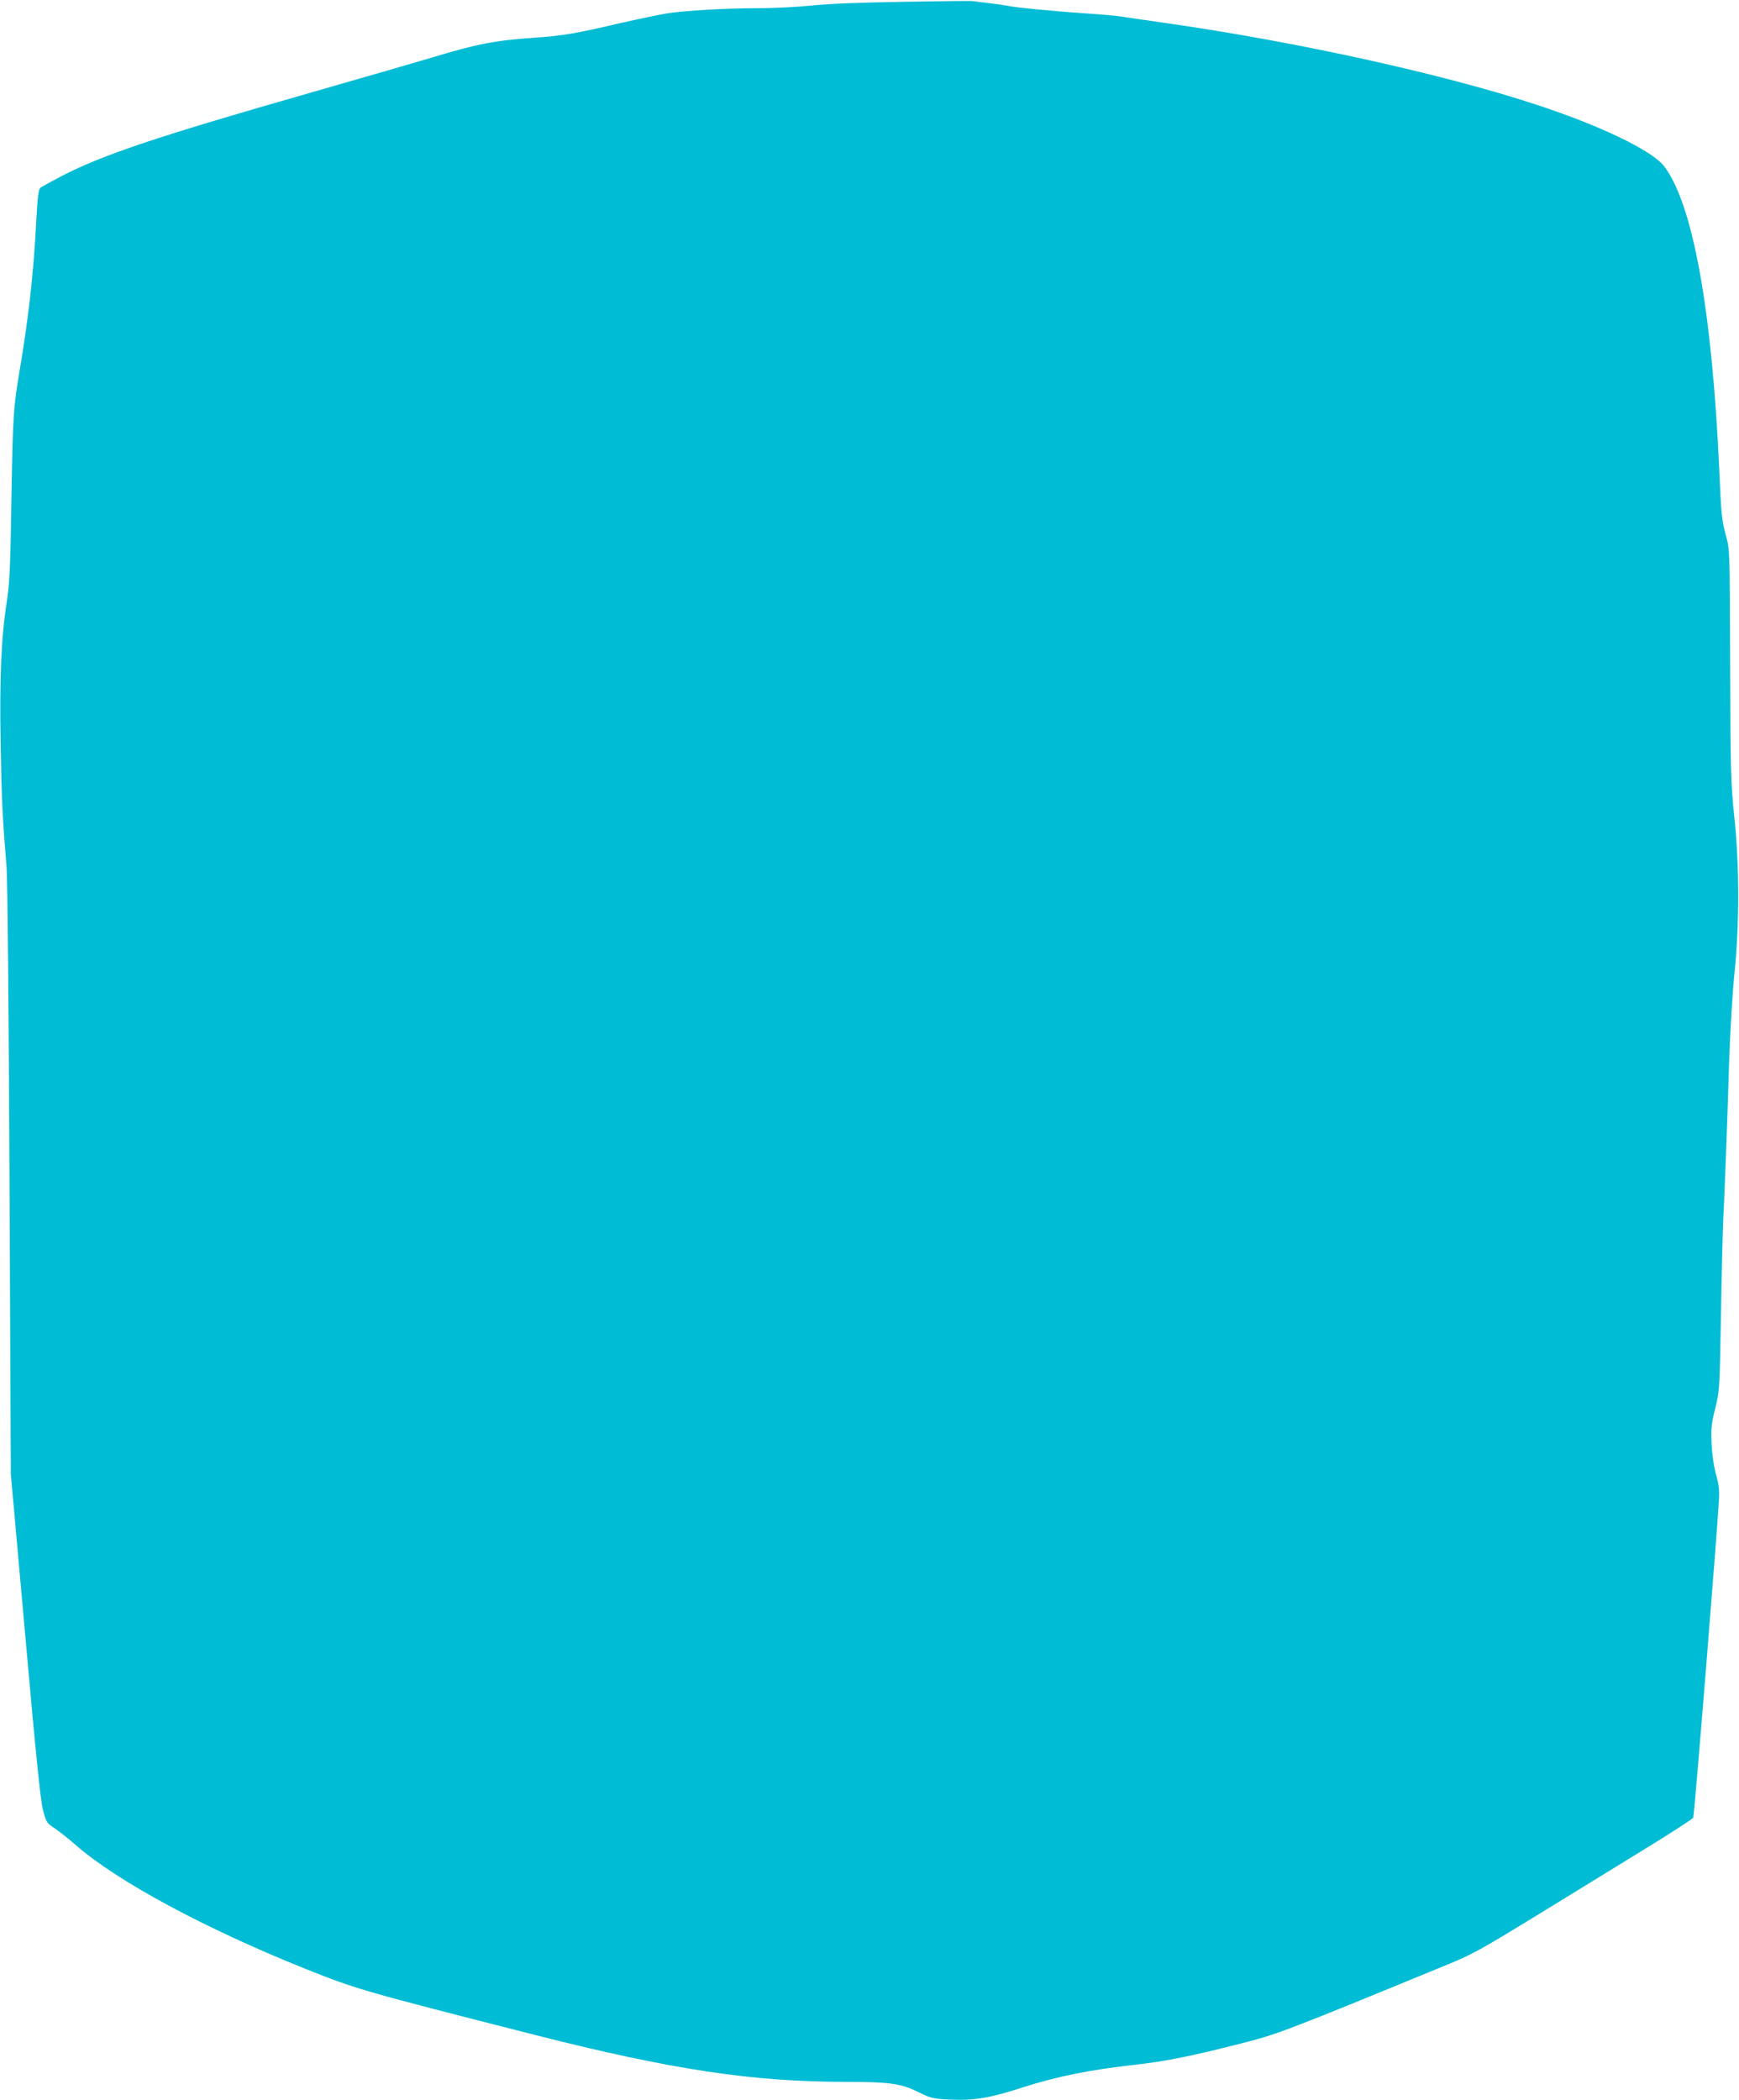 <?xml version="1.0" standalone="no"?>
<!DOCTYPE svg PUBLIC "-//W3C//DTD SVG 20010904//EN"
 "http://www.w3.org/TR/2001/REC-SVG-20010904/DTD/svg10.dtd">
<svg version="1.0" xmlns="http://www.w3.org/2000/svg"
 width="1060pt" height="1280pt" viewBox="0 0 1060 1280"
 preserveAspectRatio="xMidYMid meet">
<g transform="translate(0,1280) scale(0.1,-0.1)"
fill="#00bcd4" stroke="none">
<path d="M5510 12789 c-263 -4 -457 -12 -555 -22 -82 -9 -231 -17 -330 -17
-200 0 -440 -14 -555 -31 -41 -6 -169 -33 -285 -59 -282 -66 -354 -78 -529
-90 -235 -16 -350 -38 -617 -119 -90 -27 -418 -122 -729 -211 -954 -273 -1281
-383 -1530 -511 -63 -33 -123 -66 -132 -72 -14 -11 -18 -47 -28 -222 -15 -297
-47 -581 -101 -898 -38 -227 -40 -265 -49 -767 -7 -434 -11 -524 -29 -640 -34
-220 -44 -467 -37 -865 6 -342 11 -447 36 -750 6 -80 13 -817 18 -1915 l8
-1785 88 -985 c65 -733 93 -1005 108 -1063 20 -75 22 -79 72 -112 28 -19 85
-64 126 -100 253 -222 790 -511 1404 -757 310 -124 353 -136 1401 -403 832
-211 1316 -284 1887 -285 270 0 340 -10 445 -62 78 -38 89 -41 192 -46 146 -7
244 9 441 73 215 69 415 109 695 140 178 20 332 51 620 124 242 61 262 68
1295 493 134 55 205 95 515 285 198 122 495 304 659 405 164 100 302 190 307
198 7 14 148 1764 157 1942 3 58 -2 95 -18 150 -13 46 -23 114 -27 183 -4 97
-2 123 22 220 27 109 27 116 35 570 4 253 11 514 14 580 8 160 24 565 36 965
6 185 20 416 32 535 31 297 31 658 -1 959 -21 205 -23 267 -25 920 -2 679 -2
703 -23 781 -29 107 -31 133 -43 405 -44 979 -161 1626 -336 1856 -64 84 -316
213 -651 332 -563 202 -1540 422 -2418 546 -99 14 -210 30 -246 36 -36 5 -142
14 -235 20 -166 11 -424 36 -454 45 -8 2 -55 9 -105 15 -49 6 -97 12 -105 13
-8 2 -197 0 -420 -4z"/>
</g>
</svg>
